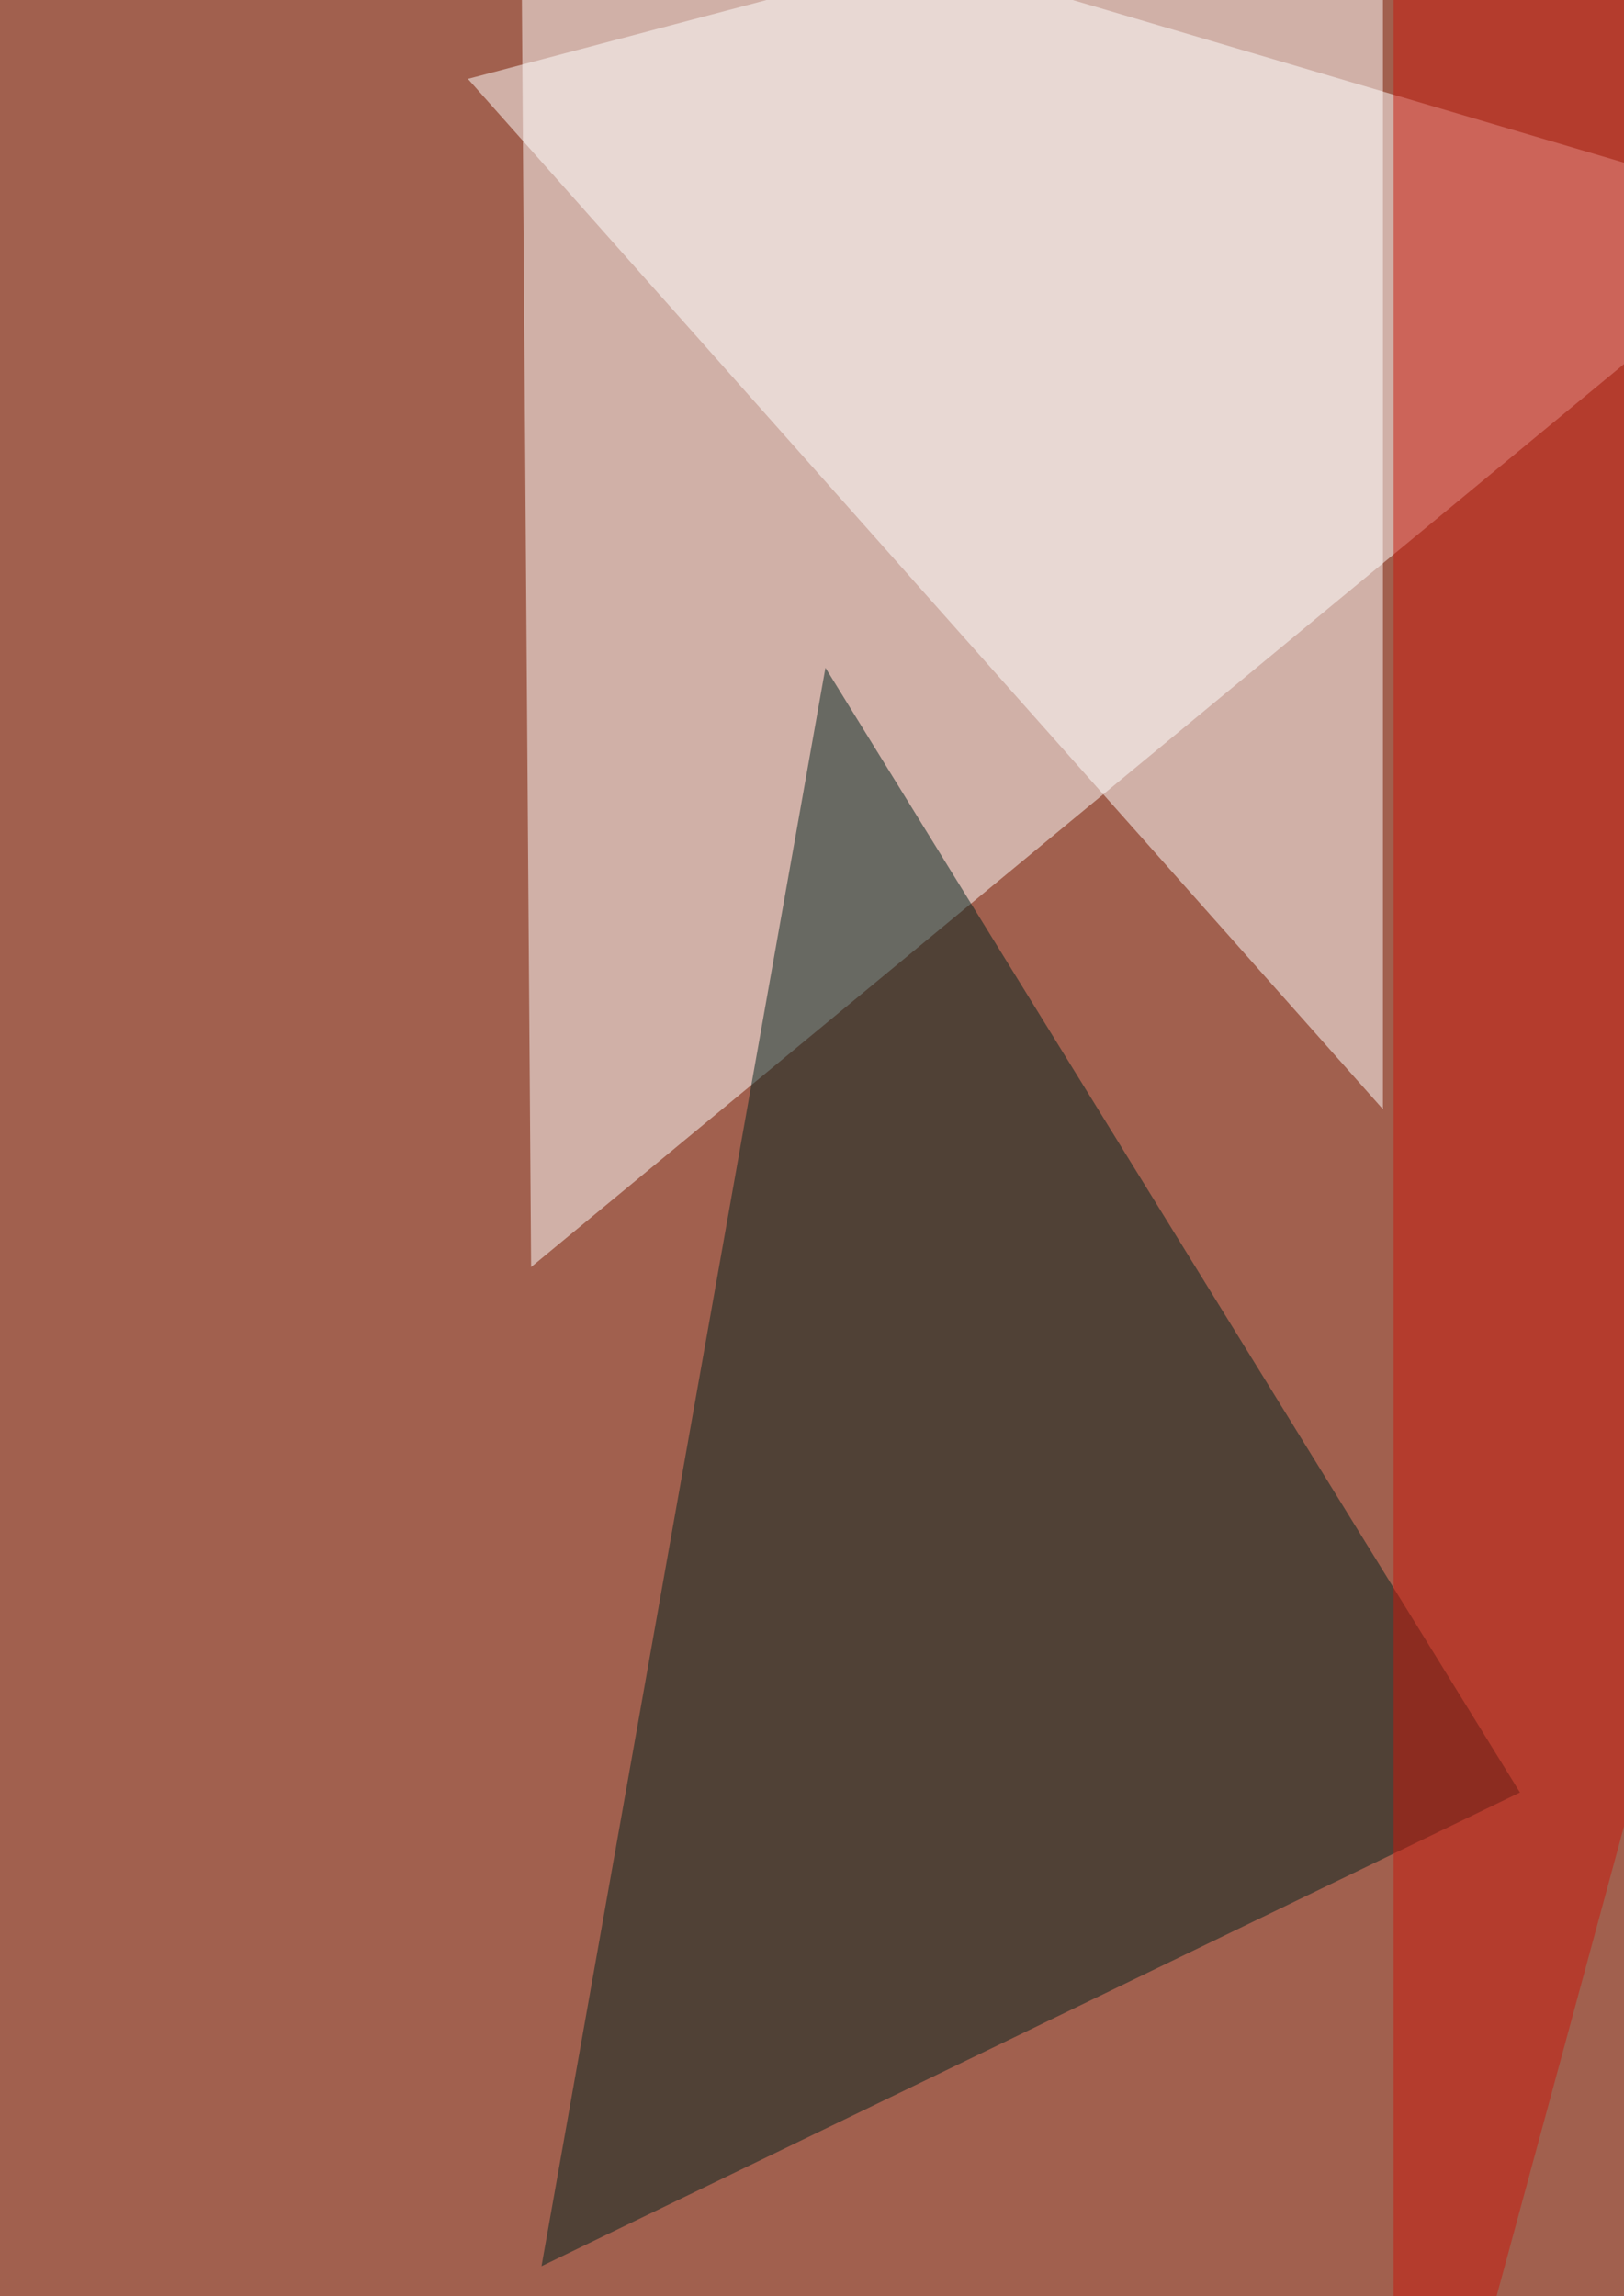 <svg xmlns="http://www.w3.org/2000/svg" width="640" height="905"><filter id="a"><feGaussianBlur stdDeviation="55"/></filter><rect width="100%" height="100%" fill="#a1604e"/><g filter="url(#a)"><g fill-opacity=".5"><path fill="#fff" d="M710.8 85L209.3 499.4l-4.1-563.6z"/><path fill="#00231f" d="M325.3 263.2l-111.9 630L599 706.5z"/><path fill="#fff" d="M545-64.2v501.4L184.4 31.1z"/><path fill="#c9190c" d="M814.4 76.7l-265.2 978v-1119z"/></g></g></svg>